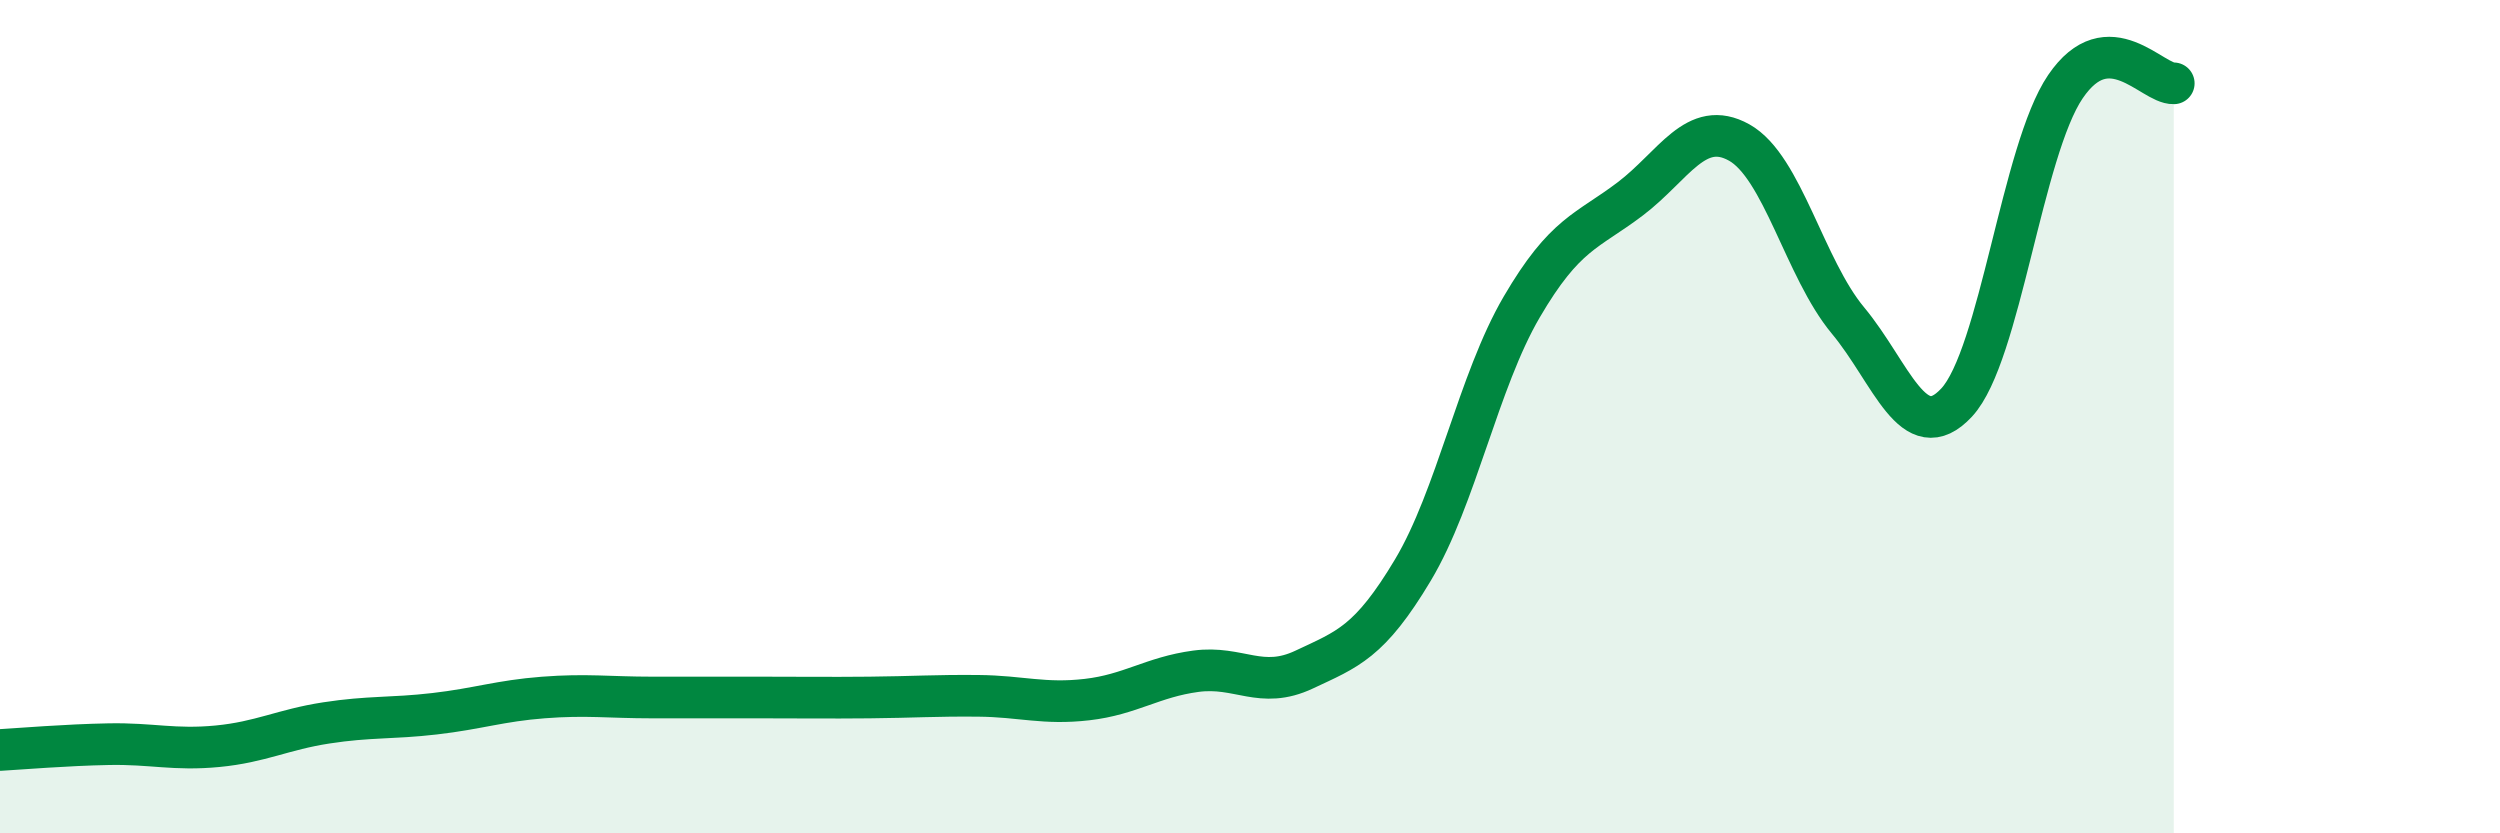 
    <svg width="60" height="20" viewBox="0 0 60 20" xmlns="http://www.w3.org/2000/svg">
      <path
        d="M 0,18 C 0.52,17.97 1.57,17.88 2.61,17.86 C 3.65,17.84 4.18,18.01 5.22,17.91 C 6.26,17.81 6.79,17.51 7.83,17.35 C 8.87,17.19 9.39,17.25 10.43,17.13 C 11.47,17.01 12,16.82 13.04,16.74 C 14.08,16.66 14.61,16.74 15.65,16.74 C 16.69,16.74 17.22,16.74 18.26,16.74 C 19.3,16.74 19.83,16.75 20.87,16.74 C 21.91,16.73 22.44,16.69 23.48,16.7 C 24.52,16.71 25.05,16.91 26.09,16.79 C 27.13,16.67 27.66,16.25 28.7,16.11 C 29.74,15.97 30.26,16.56 31.3,16.07 C 32.34,15.58 32.87,15.42 33.91,13.68 C 34.95,11.94 35.48,9.15 36.52,7.37 C 37.56,5.59 38.09,5.56 39.13,4.77 C 40.17,3.98 40.7,2.84 41.74,3.42 C 42.78,4 43.31,6.44 44.35,7.69 C 45.39,8.94 45.92,10.78 46.96,9.66 C 48,8.54 48.53,3.61 49.57,2.08 C 50.61,0.55 51.65,2.02 52.17,2L52.17 20L0 20Z"
        fill="#008740"
        opacity="0.1"
        stroke-linecap="round"
        stroke-linejoin="round"
      />
      <path
        d="M 0,18 C 0.52,17.97 1.57,17.88 2.61,17.86 C 3.65,17.84 4.18,18.01 5.22,17.91 C 6.26,17.81 6.79,17.51 7.83,17.35 C 8.87,17.19 9.39,17.25 10.43,17.13 C 11.47,17.01 12,16.82 13.04,16.74 C 14.08,16.66 14.61,16.74 15.65,16.74 C 16.69,16.74 17.22,16.74 18.26,16.74 C 19.3,16.74 19.83,16.75 20.87,16.74 C 21.91,16.73 22.44,16.69 23.48,16.7 C 24.52,16.71 25.05,16.91 26.09,16.79 C 27.13,16.67 27.66,16.25 28.7,16.11 C 29.74,15.97 30.26,16.56 31.3,16.07 C 32.34,15.58 32.87,15.42 33.91,13.68 C 34.95,11.94 35.48,9.15 36.52,7.37 C 37.56,5.59 38.09,5.56 39.13,4.77 C 40.17,3.98 40.7,2.84 41.74,3.42 C 42.78,4 43.31,6.44 44.35,7.69 C 45.39,8.94 45.92,10.78 46.96,9.66 C 48,8.54 48.53,3.61 49.57,2.08 C 50.61,0.55 51.65,2.02 52.17,2"
        stroke="#008740"
        stroke-width="1"
        fill="none"
        stroke-linecap="round"
        stroke-linejoin="round"
      />
    </svg>
  